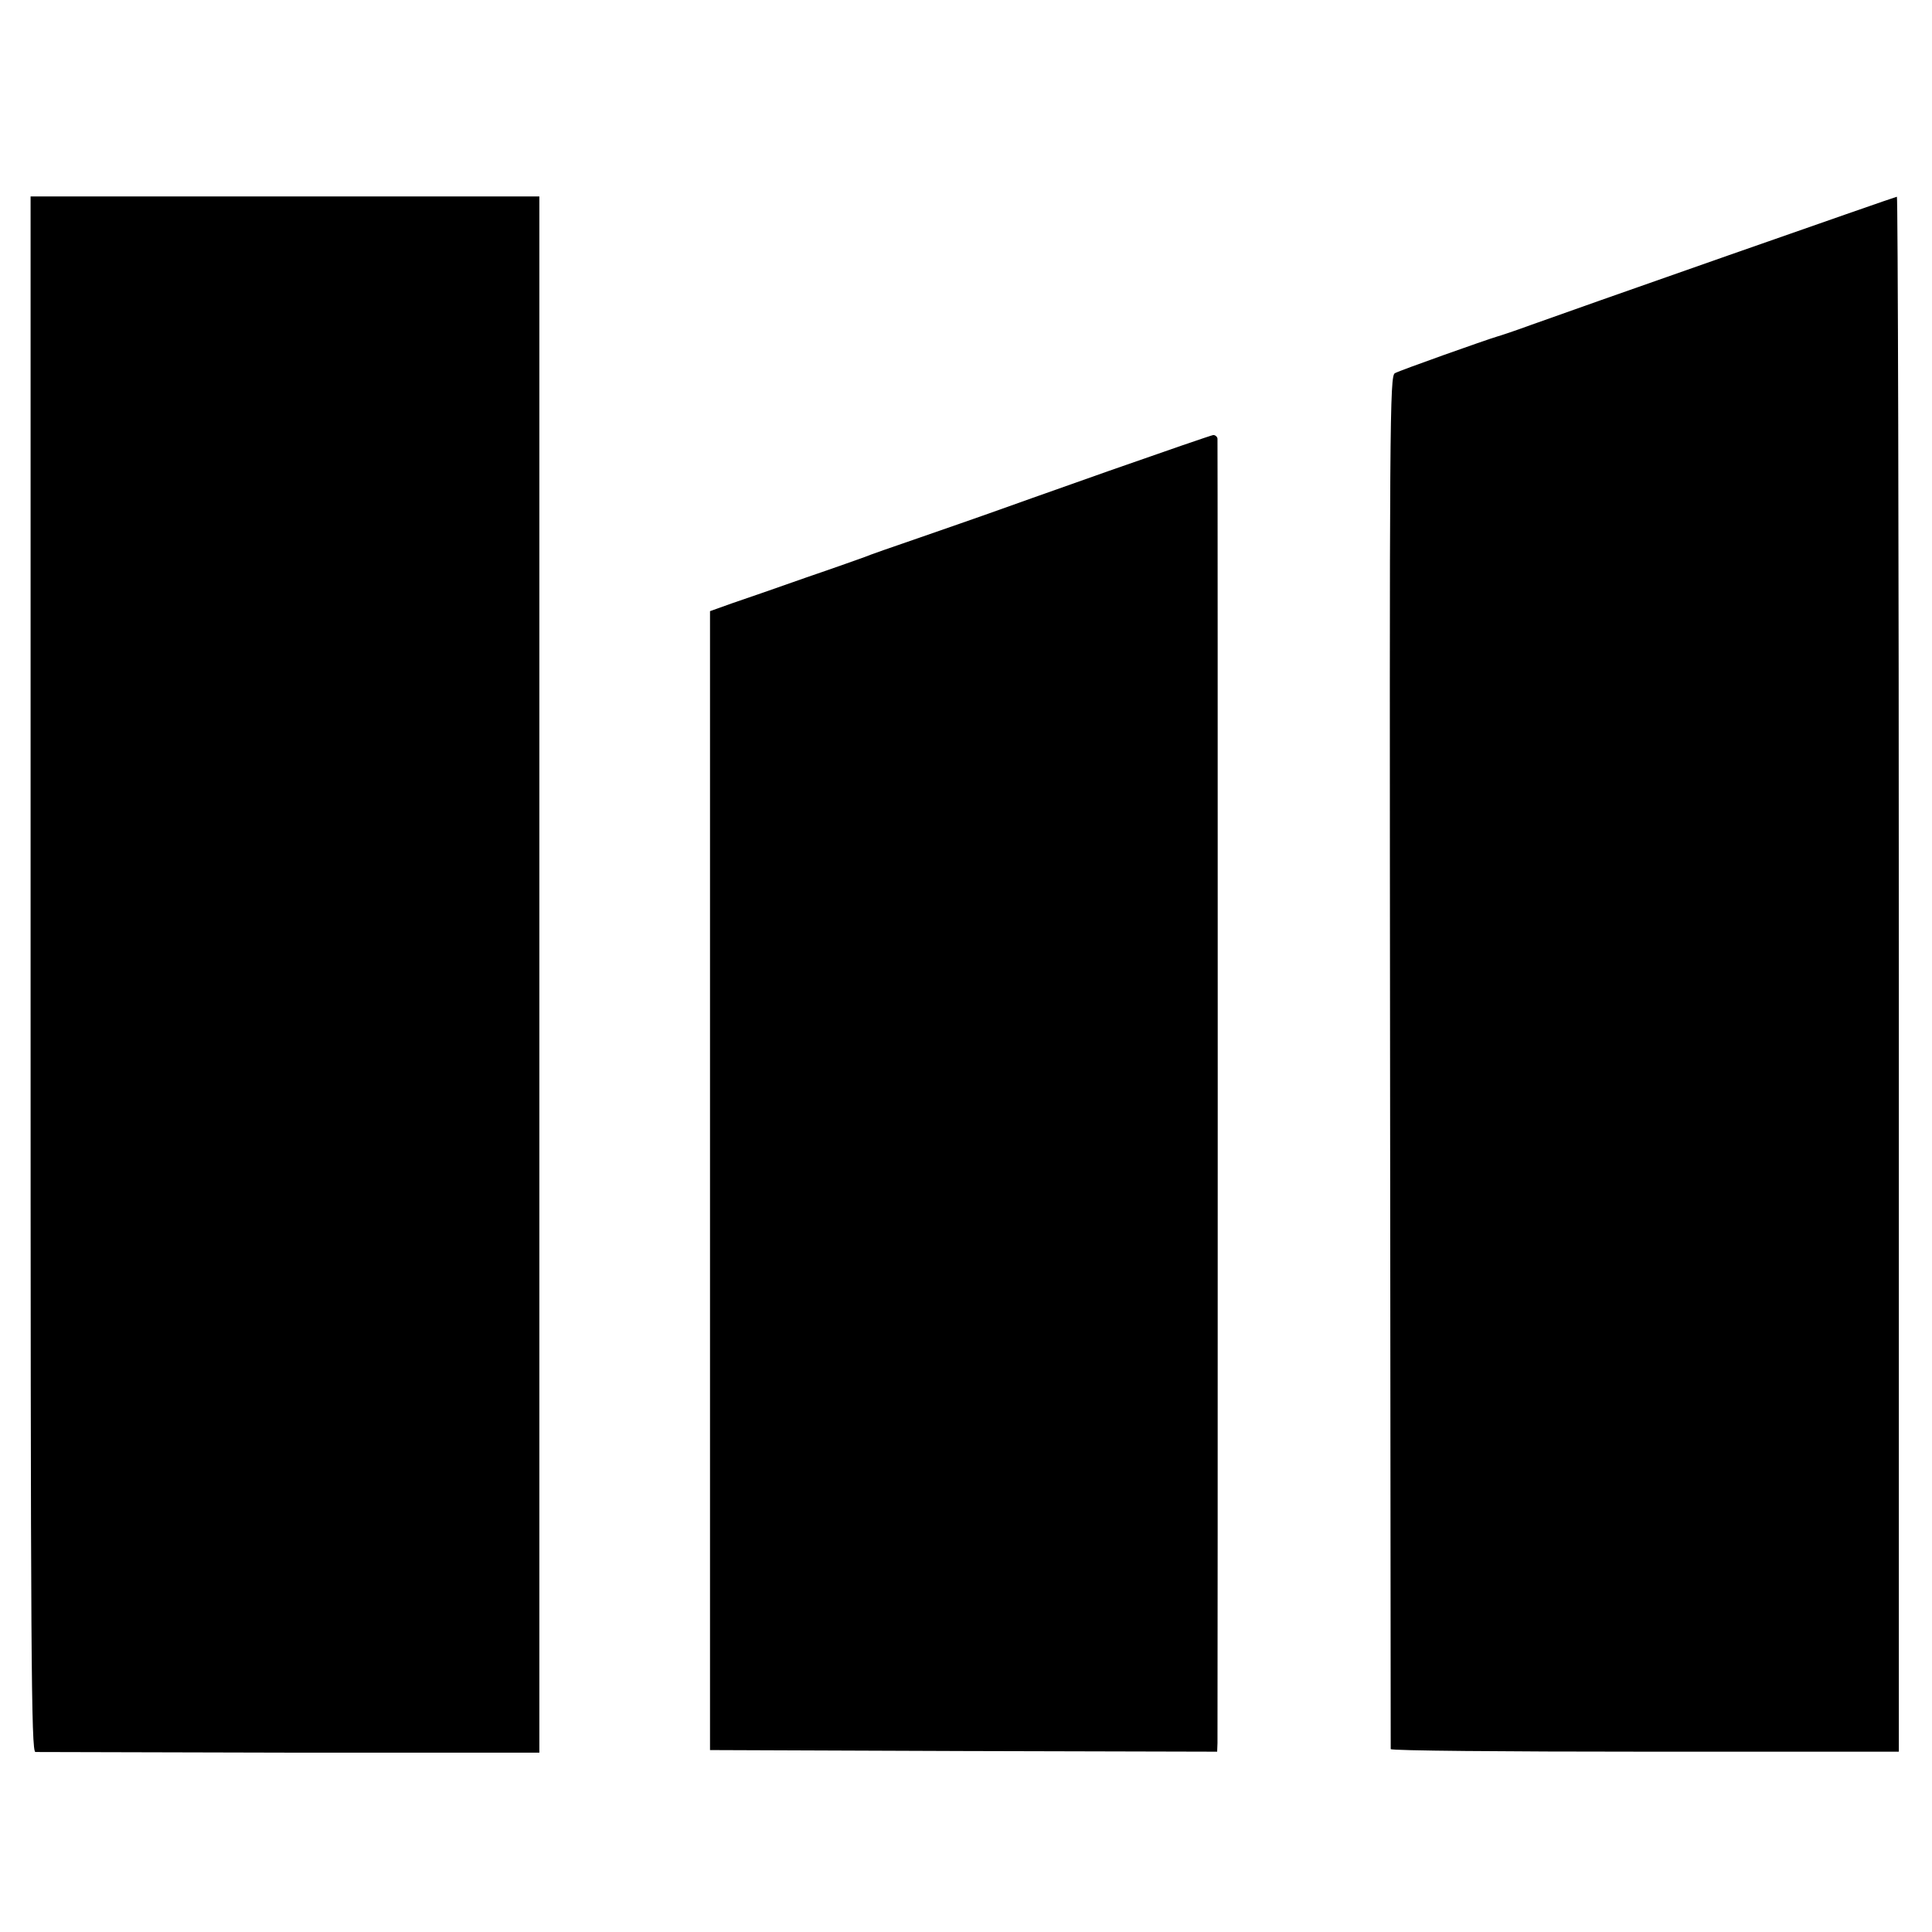 <?xml version="1.0" standalone="no"?>
<!DOCTYPE svg PUBLIC "-//W3C//DTD SVG 20010904//EN"
 "http://www.w3.org/TR/2001/REC-SVG-20010904/DTD/svg10.dtd">
<svg version="1.0" xmlns="http://www.w3.org/2000/svg"
 width="600pt" height="600pt" viewBox="0 0 600 600"
 preserveAspectRatio="xMidYMid meet">
<g transform="translate(0,600) scale(0.1,-0.1)"
fill="#000000" stroke="none">
<path d="M95 2975 c0 -2140 2 -2415 15 -2416 8 0 364 -1 790 -2 l775 0 0 2416
0 2417 -790 0 -790 0 0 -2415z"/>
<path d="M5365 5206 c-286 -100 -560 -197 -610 -215 -49 -18 -97 -34 -105 -36
-34 -10 -302 -105 -318 -114 -16 -8 -17 -139 -15 -2138 1 -1170 2 -2131 2
-2135 1 -5 356 -8 789 -8 l789 0 0 2415 c0 1328 -3 2415 -6 2414 -3 0 -240
-83 -526 -183z"/>
<path d="M3445 4538 c-170 -60 -339 -120 -375 -133 -36 -13 -132 -46 -215 -75
-82 -28 -159 -55 -170 -60 -11 -4 -92 -33 -180 -63 -88 -31 -191 -67 -230 -80
l-70 -25 0 -1768 0 -1769 788 -3 787 -2 1 27 c1 36 1 4034 0 4051 -1 6 -7 11
-13 11 -7 -1 -152 -51 -323 -111z"/>
</g>
</svg>
